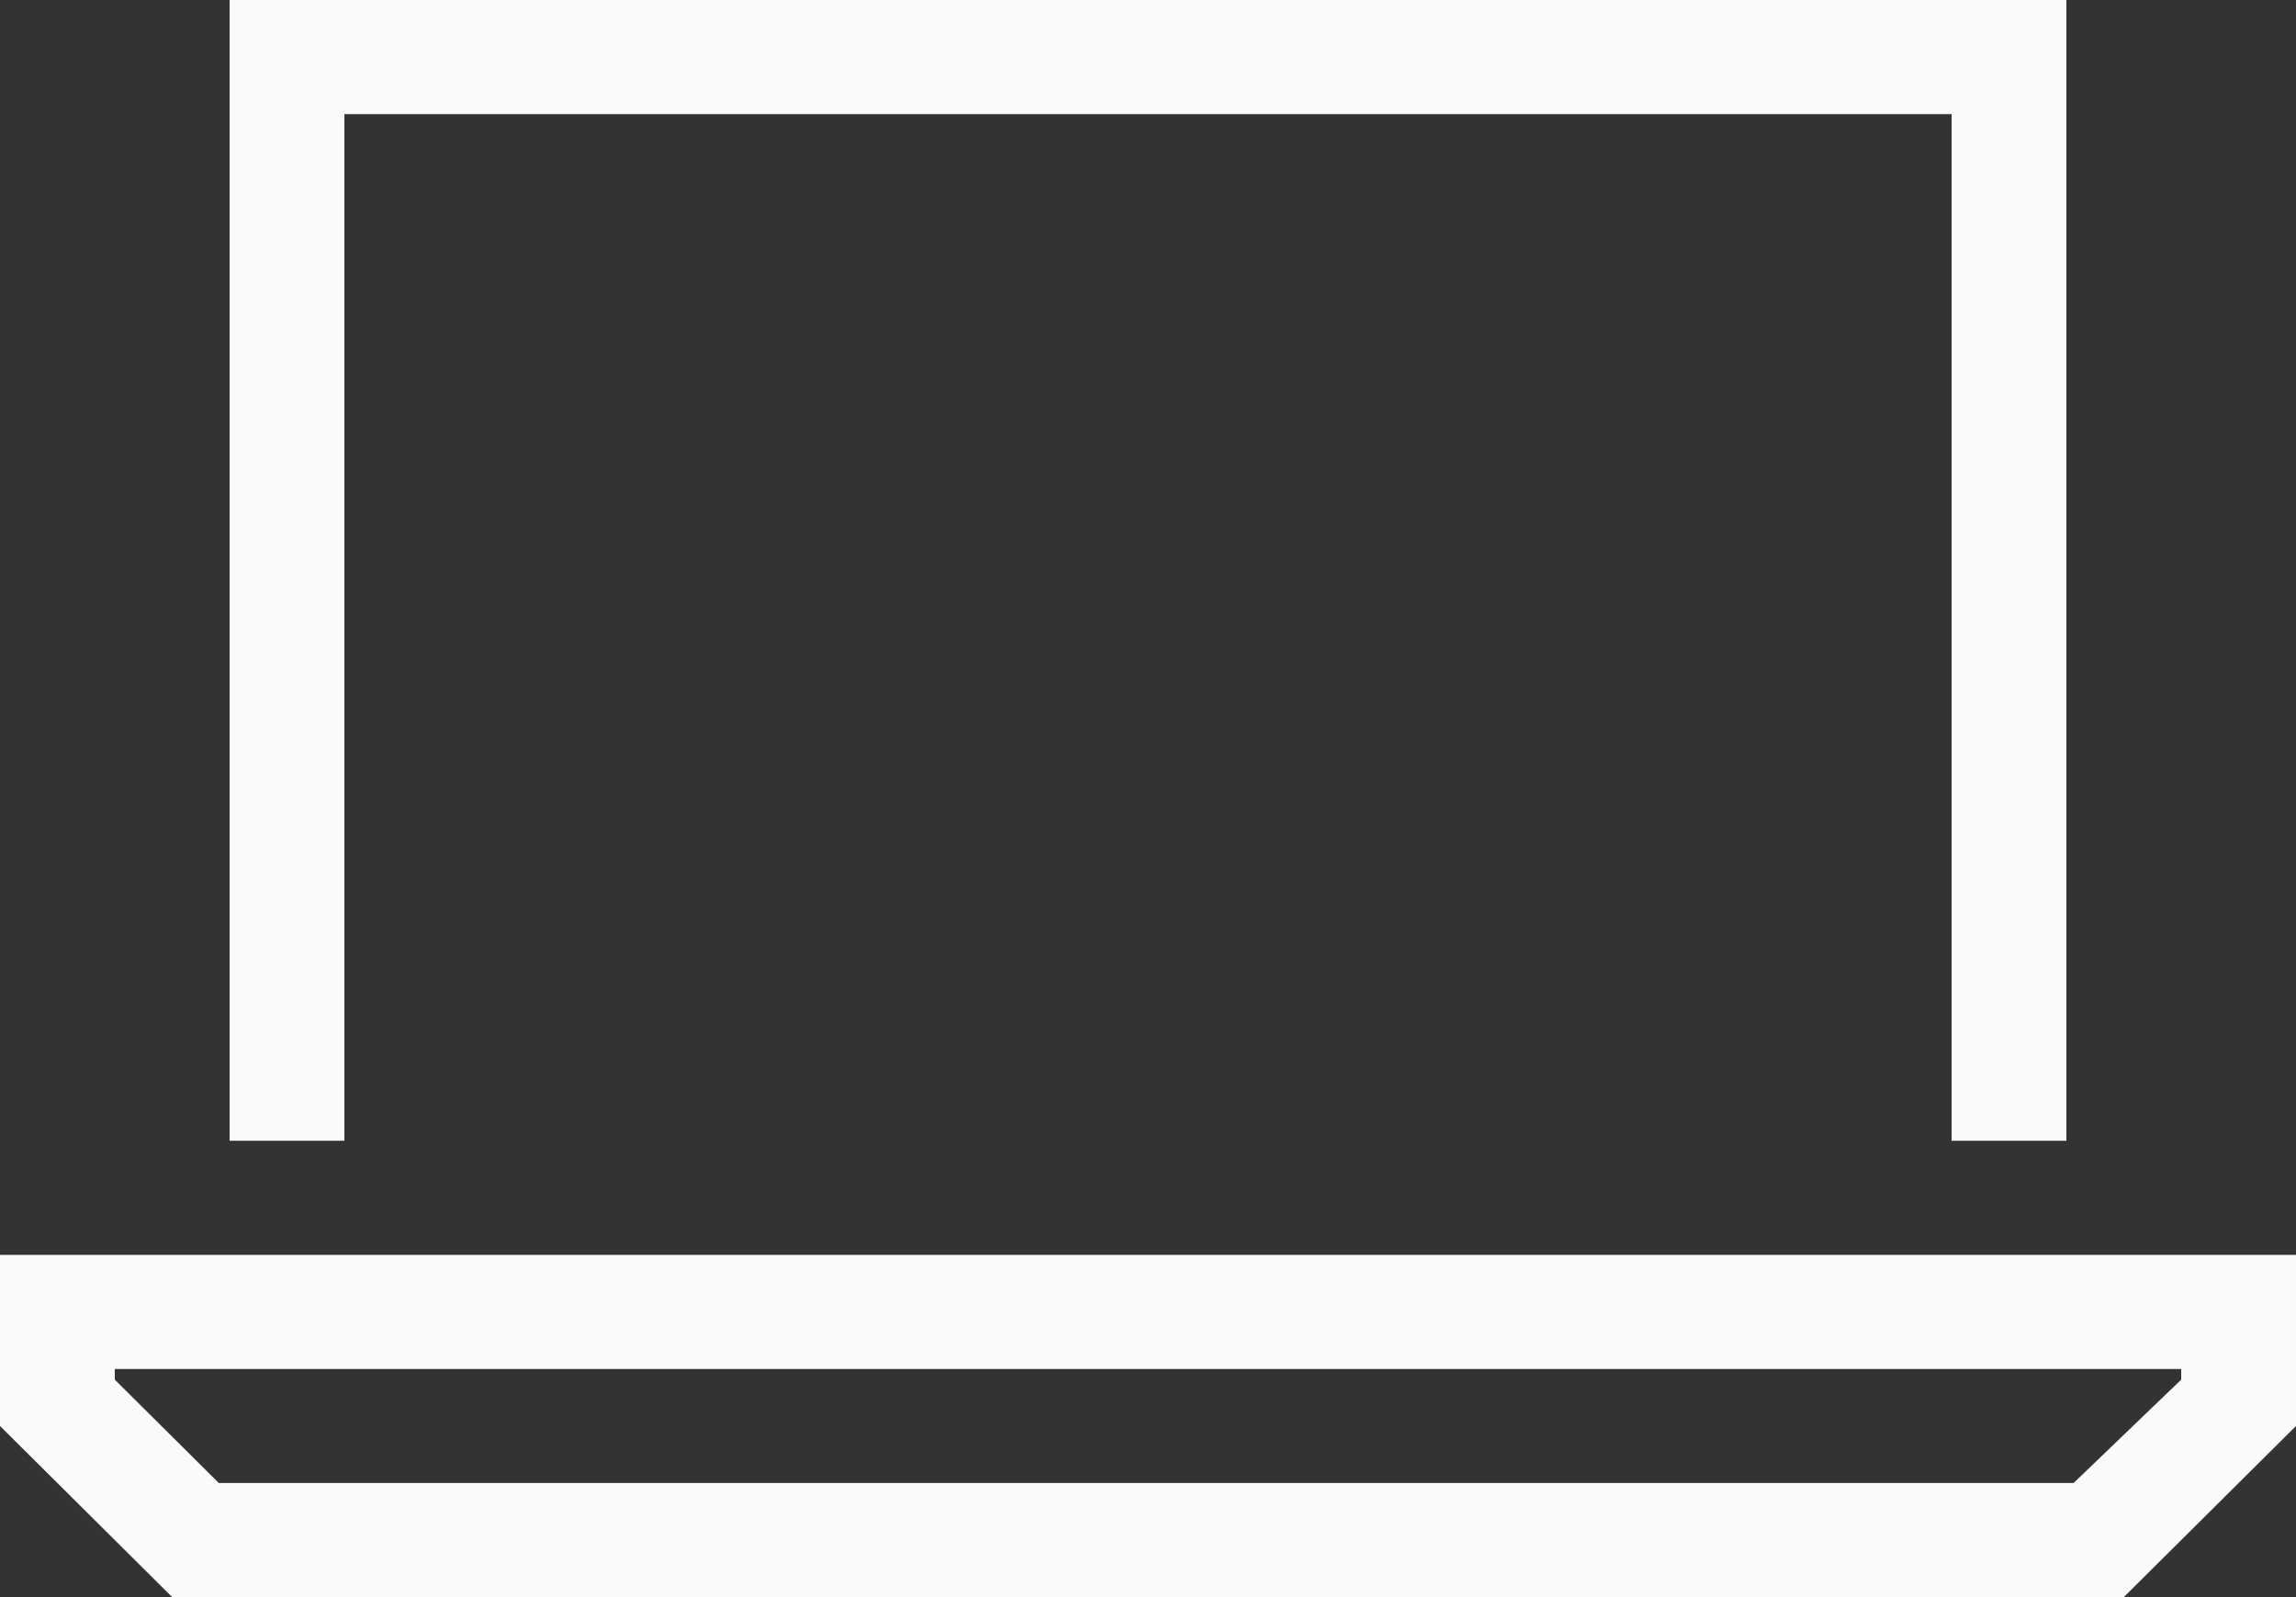 <?xml version="1.0" encoding="utf-8"?>
<svg xmlns="http://www.w3.org/2000/svg" fill="none" height="100%" overflow="visible" preserveAspectRatio="none" style="display: block;" viewBox="0 0 46 32" width="100%">
<rect x="0" y="0" width="46" height="32" fill="#333333" stroke="none"/>
<path d="M39.1 2.286H6.9V22.857H4.6V2.286V0H6.9H39.1H41.4V2.286V22.857H39.1V2.286ZM4.384 29.714H41.544L43.7 27.643V27.429H2.3V27.643L4.384 29.714ZM46 25.143V27.429V28.571L42.55 32H3.45L0 28.571V27.429V25.143H2.3H43.7H46Z" fill="#FAFAFA" id="icon"/>
</svg>